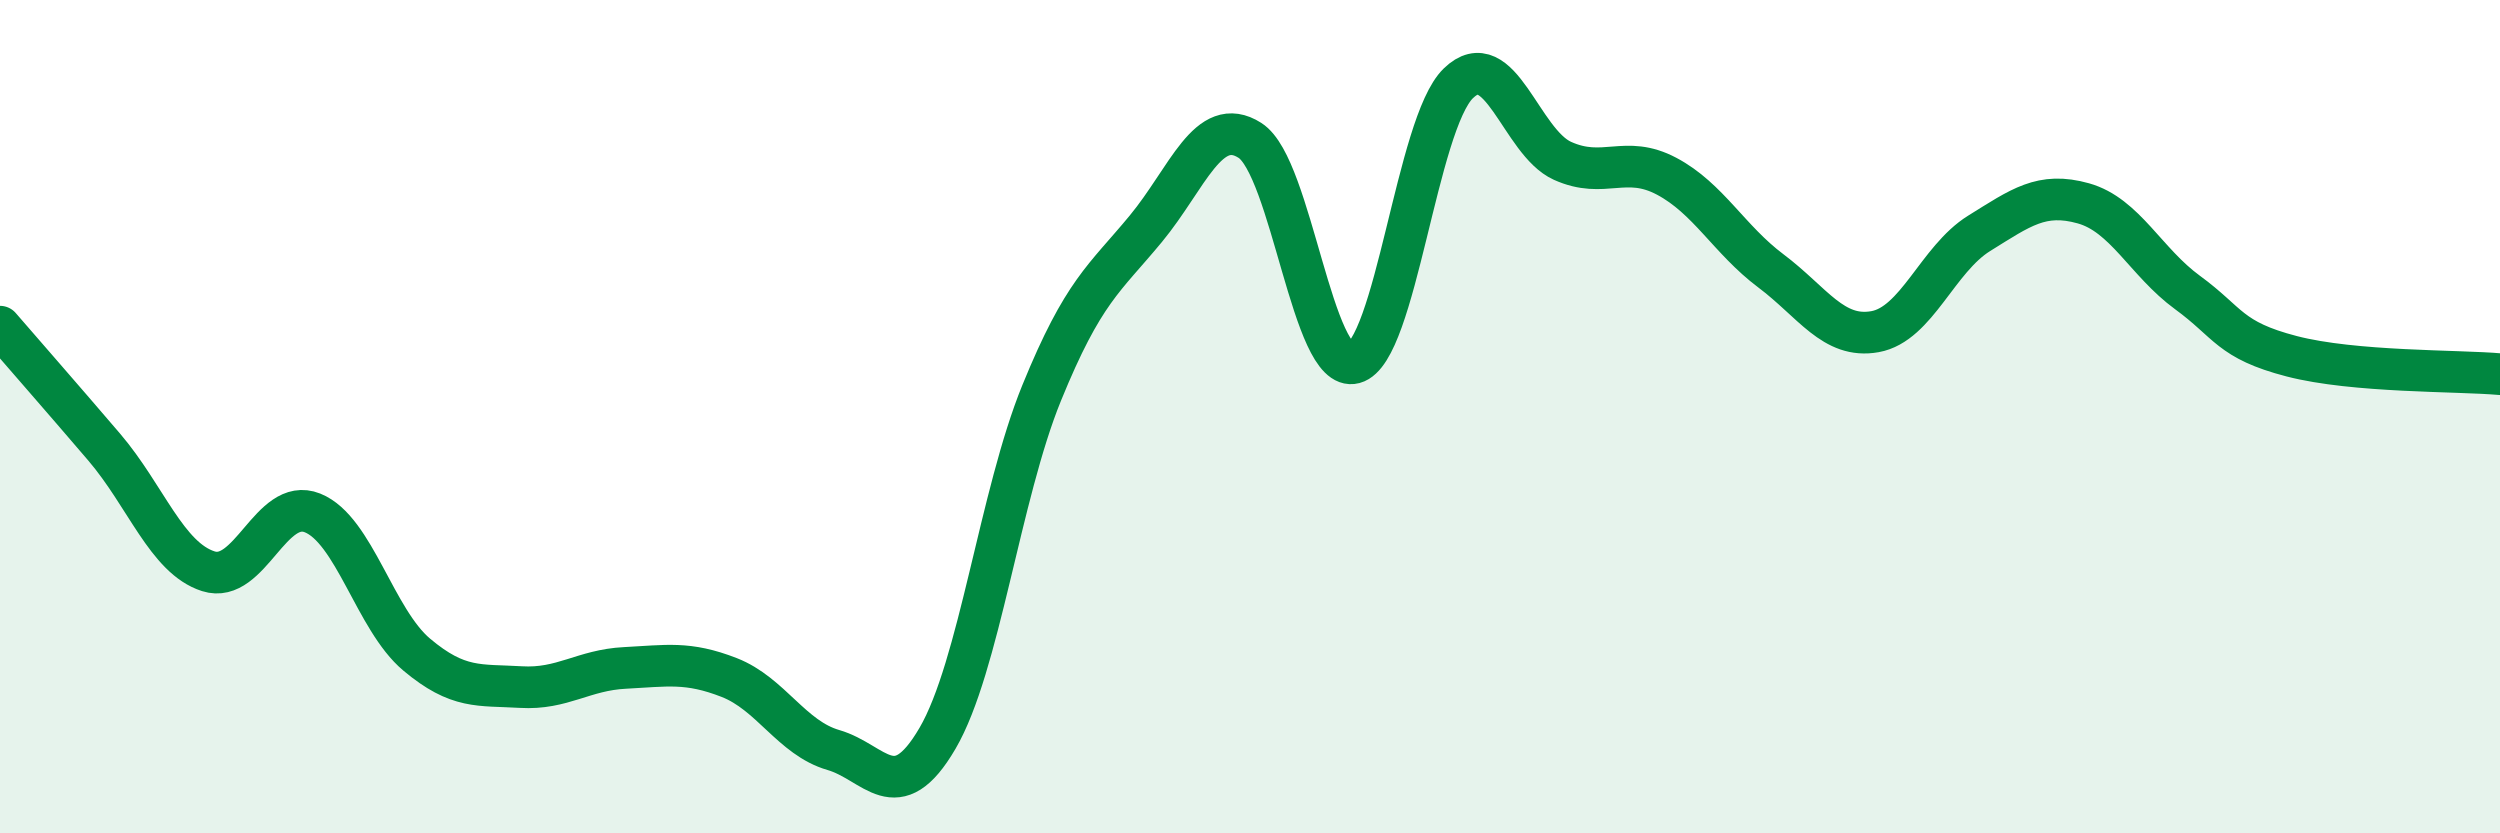 
    <svg width="60" height="20" viewBox="0 0 60 20" xmlns="http://www.w3.org/2000/svg">
      <path
        d="M 0,7.84 C 0.5,8.42 1.5,9.56 2.5,10.73 C 3.5,11.9 4,13.39 5,13.71 C 6,14.03 6.5,11.91 7.5,12.31 C 8.5,12.71 9,14.87 10,15.71 C 11,16.55 11.5,16.43 12.5,16.49 C 13.5,16.55 14,16.08 15,16.03 C 16,15.98 16.5,15.87 17.5,16.26 C 18.5,16.65 19,17.71 20,18 C 21,18.29 21.5,19.43 22.5,17.72 C 23.5,16.01 24,11.88 25,9.43 C 26,6.98 26.5,6.7 27.5,5.49 C 28.5,4.28 29,2.73 30,3.37 C 31,4.01 31.5,8.98 32.5,8.71 C 33.5,8.44 34,2.97 35,2 C 36,1.03 36.5,3.41 37.5,3.86 C 38.5,4.31 39,3.7 40,4.23 C 41,4.76 41.5,5.75 42.5,6.5 C 43.5,7.25 44,8.14 45,7.96 C 46,7.78 46.5,6.22 47.5,5.6 C 48.5,4.98 49,4.6 50,4.88 C 51,5.16 51.5,6.29 52.5,7.02 C 53.5,7.75 53.5,8.16 55,8.55 C 56.5,8.94 59,8.89 60,8.98L60 20L0 20Z"
        fill="#008740"
        opacity="0.1"
        stroke-linecap="round"
        stroke-linejoin="round"
      />
      <path
        d="M 0,7.84 C 0.5,8.42 1.5,9.56 2.5,10.73 C 3.5,11.9 4,13.39 5,13.71 C 6,14.03 6.5,11.91 7.5,12.31 C 8.5,12.71 9,14.87 10,15.71 C 11,16.55 11.5,16.43 12.5,16.49 C 13.5,16.55 14,16.08 15,16.03 C 16,15.98 16.5,15.87 17.5,16.26 C 18.5,16.65 19,17.71 20,18 C 21,18.29 21.5,19.43 22.5,17.72 C 23.5,16.01 24,11.88 25,9.43 C 26,6.98 26.5,6.7 27.5,5.49 C 28.5,4.28 29,2.73 30,3.37 C 31,4.01 31.5,8.98 32.5,8.71 C 33.5,8.44 34,2.97 35,2 C 36,1.03 36.5,3.41 37.5,3.86 C 38.5,4.31 39,3.7 40,4.23 C 41,4.76 41.5,5.75 42.5,6.5 C 43.5,7.25 44,8.14 45,7.96 C 46,7.78 46.5,6.22 47.5,5.6 C 48.5,4.98 49,4.6 50,4.88 C 51,5.16 51.5,6.29 52.5,7.02 C 53.5,7.75 53.5,8.16 55,8.55 C 56.5,8.94 59,8.89 60,8.98"
        stroke="#008740"
        stroke-width="1"
        fill="none"
        stroke-linecap="round"
        stroke-linejoin="round"
      />
    </svg>
  